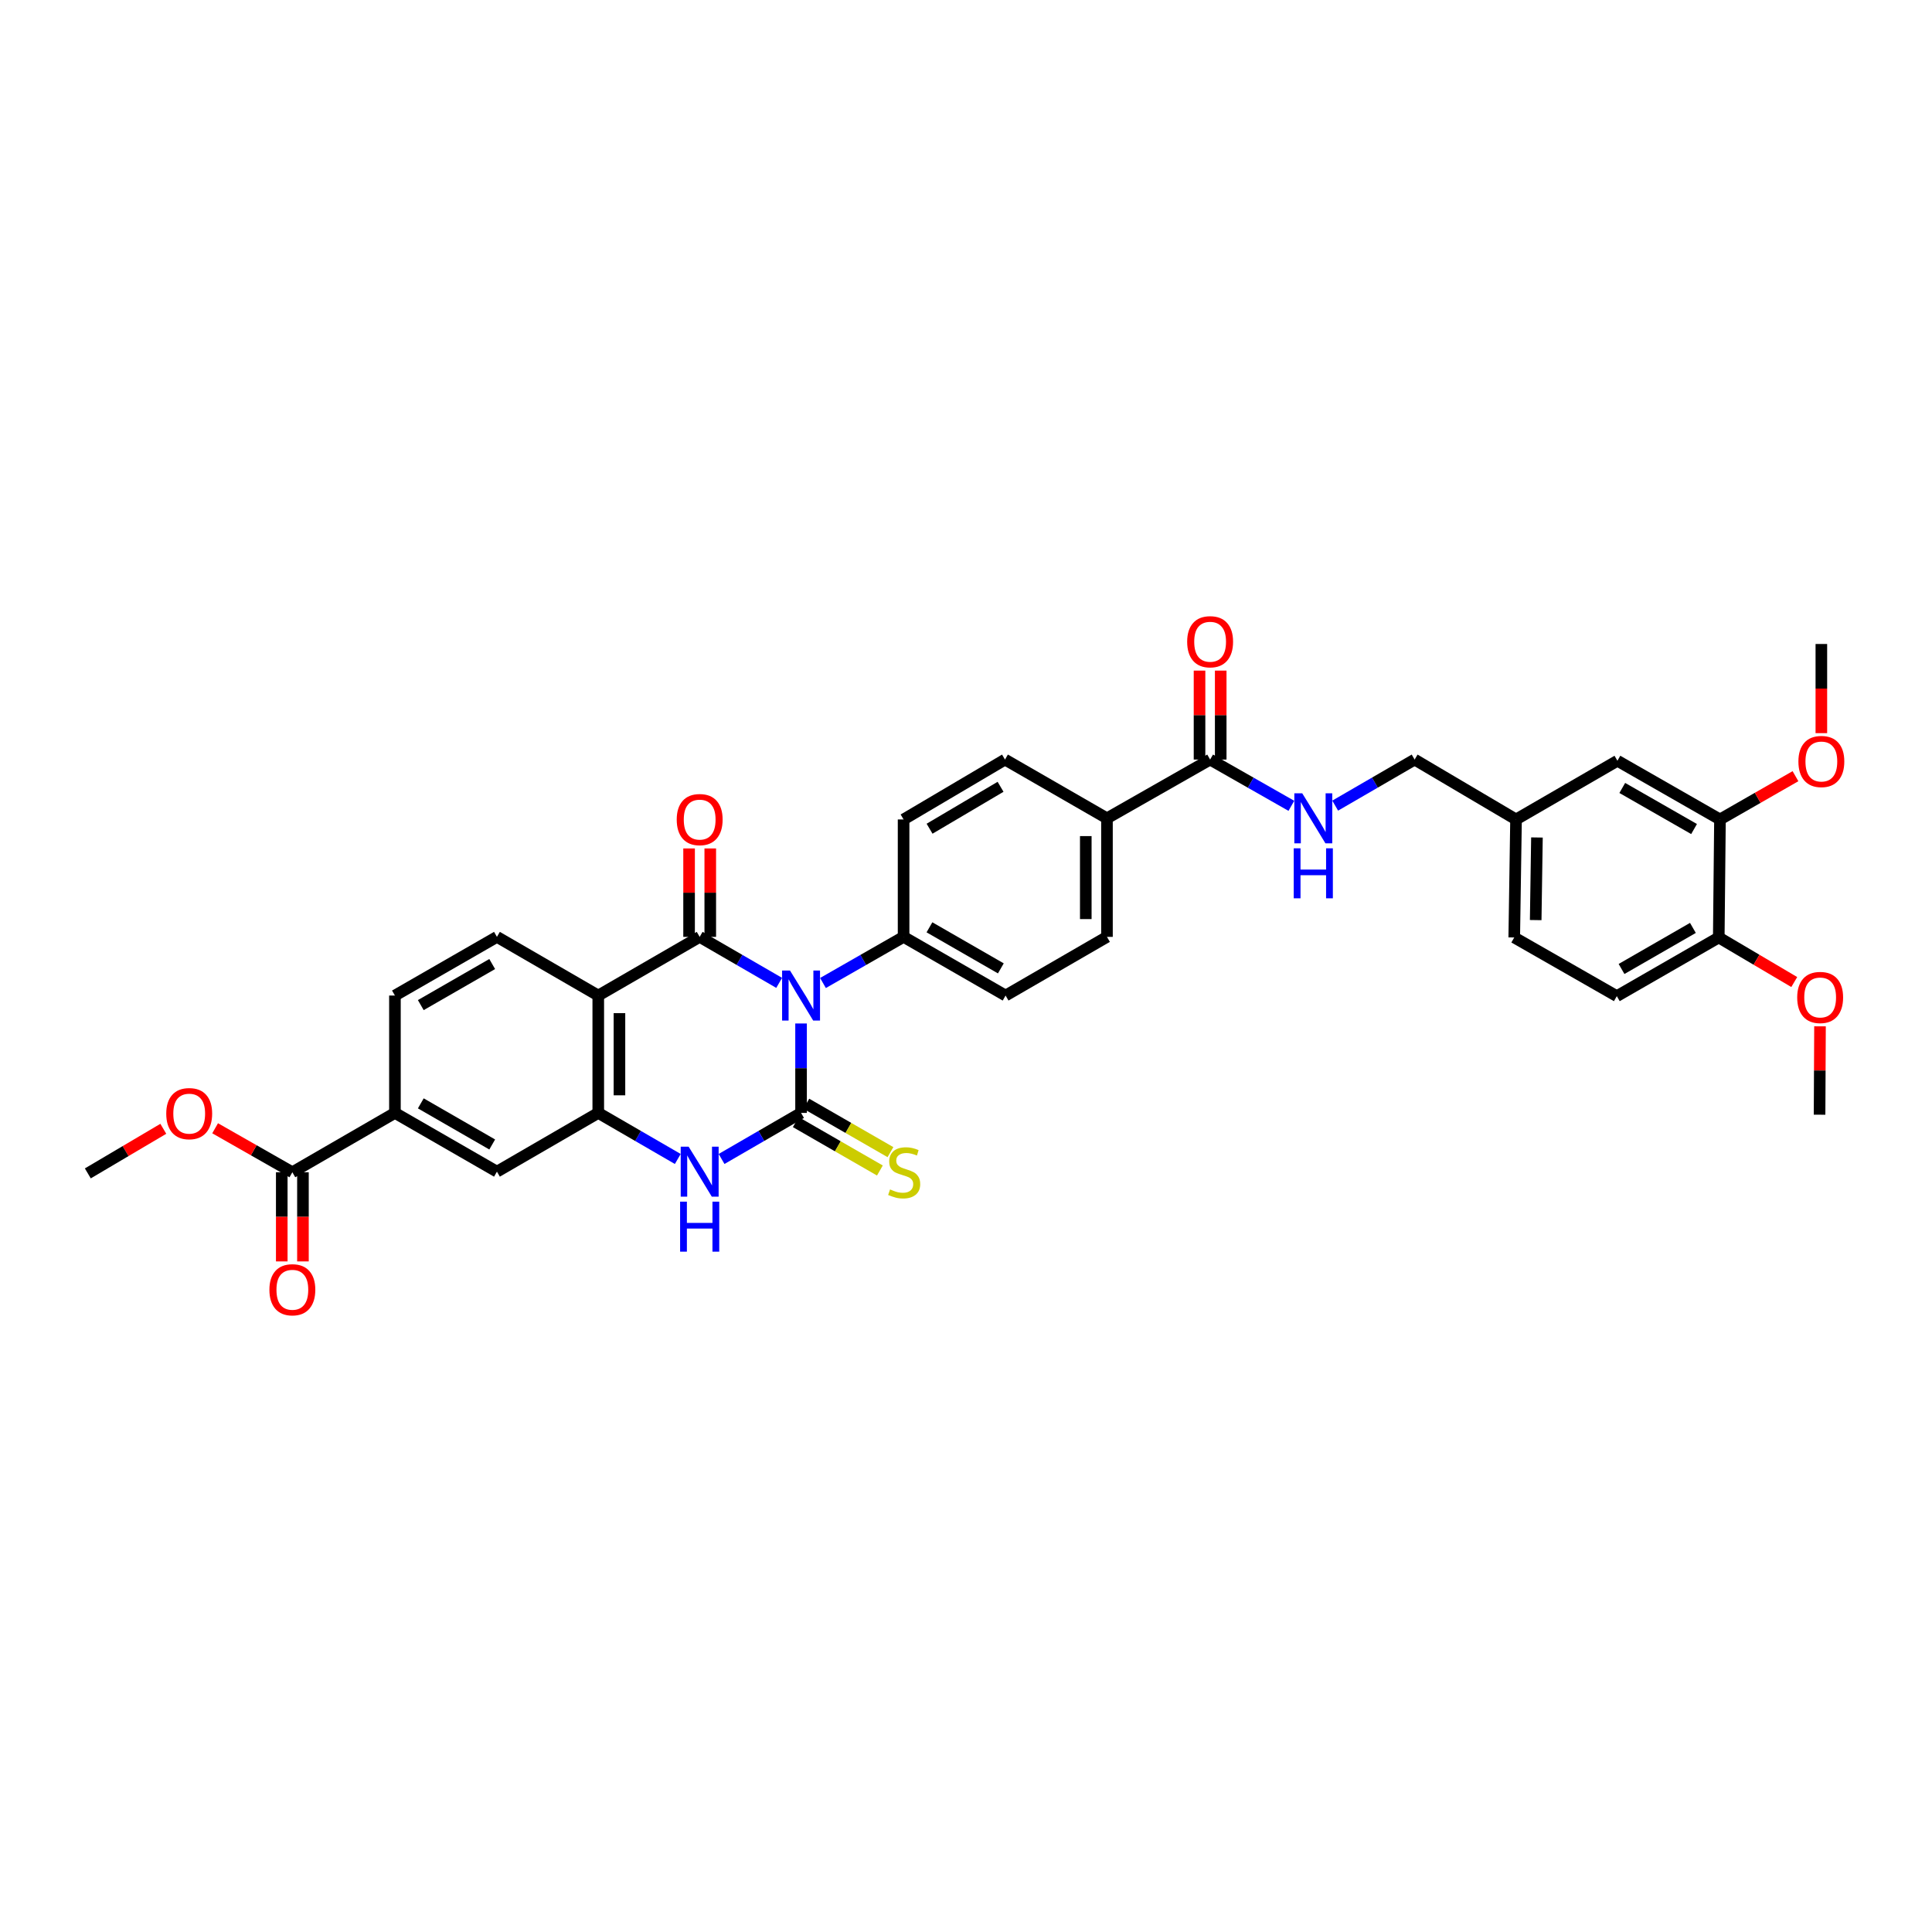 <?xml version='1.0' encoding='iso-8859-1'?>
<svg version='1.1' baseProfile='full'
              xmlns='http://www.w3.org/2000/svg'
                      xmlns:rdkit='http://www.rdkit.org/xml'
                      xmlns:xlink='http://www.w3.org/1999/xlink'
                  xml:space='preserve'
width='1000px' height='1000px' viewBox='0 0 1000 1000'>
<!-- END OF HEADER -->
<rect style='opacity:1.0;fill:#FFFFFF;stroke:none' width='1000' height='1000' x='0' y='0'> </rect>
<path class='bond-0' d='M 414.627,529.75 L 414.627,552.896' style='fill:none;fill-rule:evenodd;stroke:#0000FF;stroke-width:6px;stroke-linecap:butt;stroke-linejoin:miter;stroke-opacity:1' />
<path class='bond-0' d='M 414.627,552.896 L 414.627,576.042' style='fill:none;fill-rule:evenodd;stroke:#000000;stroke-width:6px;stroke-linecap:butt;stroke-linejoin:miter;stroke-opacity:1' />
<path class='bond-1' d='M 403.297,508.735 L 382.724,496.829' style='fill:none;fill-rule:evenodd;stroke:#0000FF;stroke-width:6px;stroke-linecap:butt;stroke-linejoin:miter;stroke-opacity:1' />
<path class='bond-1' d='M 382.724,496.829 L 362.15,484.923' style='fill:none;fill-rule:evenodd;stroke:#000000;stroke-width:6px;stroke-linecap:butt;stroke-linejoin:miter;stroke-opacity:1' />
<path class='bond-6' d='M 425.97,508.801 L 446.832,496.862' style='fill:none;fill-rule:evenodd;stroke:#0000FF;stroke-width:6px;stroke-linecap:butt;stroke-linejoin:miter;stroke-opacity:1' />
<path class='bond-6' d='M 446.832,496.862 L 467.695,484.923' style='fill:none;fill-rule:evenodd;stroke:#000000;stroke-width:6px;stroke-linecap:butt;stroke-linejoin:miter;stroke-opacity:1' />
<path class='bond-3' d='M 414.627,576.042 L 394.054,587.962' style='fill:none;fill-rule:evenodd;stroke:#000000;stroke-width:6px;stroke-linecap:butt;stroke-linejoin:miter;stroke-opacity:1' />
<path class='bond-3' d='M 394.054,587.962 L 373.481,599.883' style='fill:none;fill-rule:evenodd;stroke:#0000FF;stroke-width:6px;stroke-linecap:butt;stroke-linejoin:miter;stroke-opacity:1' />
<path class='bond-10' d='M 411.892,580.794 L 433.66,593.322' style='fill:none;fill-rule:evenodd;stroke:#000000;stroke-width:6px;stroke-linecap:butt;stroke-linejoin:miter;stroke-opacity:1' />
<path class='bond-10' d='M 433.66,593.322 L 455.428,605.849' style='fill:none;fill-rule:evenodd;stroke:#CCCC00;stroke-width:6px;stroke-linecap:butt;stroke-linejoin:miter;stroke-opacity:1' />
<path class='bond-10' d='M 417.362,571.29 L 439.13,583.818' style='fill:none;fill-rule:evenodd;stroke:#000000;stroke-width:6px;stroke-linecap:butt;stroke-linejoin:miter;stroke-opacity:1' />
<path class='bond-10' d='M 439.13,583.818 L 460.898,596.345' style='fill:none;fill-rule:evenodd;stroke:#CCCC00;stroke-width:6px;stroke-linecap:butt;stroke-linejoin:miter;stroke-opacity:1' />
<path class='bond-2' d='M 362.15,484.923 L 309.661,515.292' style='fill:none;fill-rule:evenodd;stroke:#000000;stroke-width:6px;stroke-linecap:butt;stroke-linejoin:miter;stroke-opacity:1' />
<path class='bond-13' d='M 367.633,484.923 L 367.633,462.04' style='fill:none;fill-rule:evenodd;stroke:#000000;stroke-width:6px;stroke-linecap:butt;stroke-linejoin:miter;stroke-opacity:1' />
<path class='bond-13' d='M 367.633,462.04 L 367.633,439.156' style='fill:none;fill-rule:evenodd;stroke:#FF0000;stroke-width:6px;stroke-linecap:butt;stroke-linejoin:miter;stroke-opacity:1' />
<path class='bond-13' d='M 356.667,484.923 L 356.667,462.04' style='fill:none;fill-rule:evenodd;stroke:#000000;stroke-width:6px;stroke-linecap:butt;stroke-linejoin:miter;stroke-opacity:1' />
<path class='bond-13' d='M 356.667,462.04 L 356.667,439.156' style='fill:none;fill-rule:evenodd;stroke:#FF0000;stroke-width:6px;stroke-linecap:butt;stroke-linejoin:miter;stroke-opacity:1' />
<path class='bond-4' d='M 309.661,515.292 L 309.661,576.042' style='fill:none;fill-rule:evenodd;stroke:#000000;stroke-width:6px;stroke-linecap:butt;stroke-linejoin:miter;stroke-opacity:1' />
<path class='bond-4' d='M 320.627,524.405 L 320.627,566.93' style='fill:none;fill-rule:evenodd;stroke:#000000;stroke-width:6px;stroke-linecap:butt;stroke-linejoin:miter;stroke-opacity:1' />
<path class='bond-8' d='M 309.661,515.292 L 257.214,484.923' style='fill:none;fill-rule:evenodd;stroke:#000000;stroke-width:6px;stroke-linecap:butt;stroke-linejoin:miter;stroke-opacity:1' />
<path class='bond-36' d='M 350.819,599.884 L 330.24,587.963' style='fill:none;fill-rule:evenodd;stroke:#0000FF;stroke-width:6px;stroke-linecap:butt;stroke-linejoin:miter;stroke-opacity:1' />
<path class='bond-36' d='M 330.24,587.963 L 309.661,576.042' style='fill:none;fill-rule:evenodd;stroke:#000000;stroke-width:6px;stroke-linecap:butt;stroke-linejoin:miter;stroke-opacity:1' />
<path class='bond-9' d='M 309.661,576.042 L 257.214,606.448' style='fill:none;fill-rule:evenodd;stroke:#000000;stroke-width:6px;stroke-linecap:butt;stroke-linejoin:miter;stroke-opacity:1' />
<path class='bond-5' d='M 626.357,393.152 L 572.966,423.558' style='fill:none;fill-rule:evenodd;stroke:#000000;stroke-width:6px;stroke-linecap:butt;stroke-linejoin:miter;stroke-opacity:1' />
<path class='bond-12' d='M 626.357,393.152 L 647.383,405.124' style='fill:none;fill-rule:evenodd;stroke:#000000;stroke-width:6px;stroke-linecap:butt;stroke-linejoin:miter;stroke-opacity:1' />
<path class='bond-12' d='M 647.383,405.124 L 668.409,417.095' style='fill:none;fill-rule:evenodd;stroke:#0000FF;stroke-width:6px;stroke-linecap:butt;stroke-linejoin:miter;stroke-opacity:1' />
<path class='bond-19' d='M 631.839,393.152 L 631.839,370.129' style='fill:none;fill-rule:evenodd;stroke:#000000;stroke-width:6px;stroke-linecap:butt;stroke-linejoin:miter;stroke-opacity:1' />
<path class='bond-19' d='M 631.839,370.129 L 631.839,347.106' style='fill:none;fill-rule:evenodd;stroke:#FF0000;stroke-width:6px;stroke-linecap:butt;stroke-linejoin:miter;stroke-opacity:1' />
<path class='bond-19' d='M 620.874,393.152 L 620.874,370.129' style='fill:none;fill-rule:evenodd;stroke:#000000;stroke-width:6px;stroke-linecap:butt;stroke-linejoin:miter;stroke-opacity:1' />
<path class='bond-19' d='M 620.874,370.129 L 620.874,347.106' style='fill:none;fill-rule:evenodd;stroke:#FF0000;stroke-width:6px;stroke-linecap:butt;stroke-linejoin:miter;stroke-opacity:1' />
<path class='bond-21' d='M 467.695,484.923 L 520.489,515.292' style='fill:none;fill-rule:evenodd;stroke:#000000;stroke-width:6px;stroke-linecap:butt;stroke-linejoin:miter;stroke-opacity:1' />
<path class='bond-21' d='M 481.082,479.973 L 518.037,501.232' style='fill:none;fill-rule:evenodd;stroke:#000000;stroke-width:6px;stroke-linecap:butt;stroke-linejoin:miter;stroke-opacity:1' />
<path class='bond-22' d='M 467.695,484.923 L 467.695,424.149' style='fill:none;fill-rule:evenodd;stroke:#000000;stroke-width:6px;stroke-linecap:butt;stroke-linejoin:miter;stroke-opacity:1' />
<path class='bond-7' d='M 151.322,606.758 L 204.415,576.042' style='fill:none;fill-rule:evenodd;stroke:#000000;stroke-width:6px;stroke-linecap:butt;stroke-linejoin:miter;stroke-opacity:1' />
<path class='bond-20' d='M 145.839,606.758 L 145.839,629.831' style='fill:none;fill-rule:evenodd;stroke:#000000;stroke-width:6px;stroke-linecap:butt;stroke-linejoin:miter;stroke-opacity:1' />
<path class='bond-20' d='M 145.839,629.831 L 145.839,652.904' style='fill:none;fill-rule:evenodd;stroke:#FF0000;stroke-width:6px;stroke-linecap:butt;stroke-linejoin:miter;stroke-opacity:1' />
<path class='bond-20' d='M 156.805,606.758 L 156.805,629.831' style='fill:none;fill-rule:evenodd;stroke:#000000;stroke-width:6px;stroke-linecap:butt;stroke-linejoin:miter;stroke-opacity:1' />
<path class='bond-20' d='M 156.805,629.831 L 156.805,652.904' style='fill:none;fill-rule:evenodd;stroke:#FF0000;stroke-width:6px;stroke-linecap:butt;stroke-linejoin:miter;stroke-opacity:1' />
<path class='bond-28' d='M 151.322,606.758 L 131.335,595.373' style='fill:none;fill-rule:evenodd;stroke:#000000;stroke-width:6px;stroke-linecap:butt;stroke-linejoin:miter;stroke-opacity:1' />
<path class='bond-28' d='M 131.335,595.373 L 111.347,583.988' style='fill:none;fill-rule:evenodd;stroke:#FF0000;stroke-width:6px;stroke-linecap:butt;stroke-linejoin:miter;stroke-opacity:1' />
<path class='bond-17' d='M 257.214,484.923 L 204.415,515.292' style='fill:none;fill-rule:evenodd;stroke:#000000;stroke-width:6px;stroke-linecap:butt;stroke-linejoin:miter;stroke-opacity:1' />
<path class='bond-17' d='M 254.762,498.984 L 217.802,520.242' style='fill:none;fill-rule:evenodd;stroke:#000000;stroke-width:6px;stroke-linecap:butt;stroke-linejoin:miter;stroke-opacity:1' />
<path class='bond-37' d='M 257.214,606.448 L 204.415,576.042' style='fill:none;fill-rule:evenodd;stroke:#000000;stroke-width:6px;stroke-linecap:butt;stroke-linejoin:miter;stroke-opacity:1' />
<path class='bond-37' d='M 254.767,592.384 L 217.807,571.1' style='fill:none;fill-rule:evenodd;stroke:#000000;stroke-width:6px;stroke-linecap:butt;stroke-linejoin:miter;stroke-opacity:1' />
<path class='bond-11' d='M 204.415,576.042 L 204.415,515.292' style='fill:none;fill-rule:evenodd;stroke:#000000;stroke-width:6px;stroke-linecap:butt;stroke-linejoin:miter;stroke-opacity:1' />
<path class='bond-27' d='M 691.089,416.99 L 711.648,405.071' style='fill:none;fill-rule:evenodd;stroke:#0000FF;stroke-width:6px;stroke-linecap:butt;stroke-linejoin:miter;stroke-opacity:1' />
<path class='bond-27' d='M 711.648,405.071 L 732.206,393.152' style='fill:none;fill-rule:evenodd;stroke:#000000;stroke-width:6px;stroke-linecap:butt;stroke-linejoin:miter;stroke-opacity:1' />
<path class='bond-14' d='M 890.252,424.149 L 837.172,393.768' style='fill:none;fill-rule:evenodd;stroke:#000000;stroke-width:6px;stroke-linecap:butt;stroke-linejoin:miter;stroke-opacity:1' />
<path class='bond-14' d='M 876.843,429.109 L 839.687,407.842' style='fill:none;fill-rule:evenodd;stroke:#000000;stroke-width:6px;stroke-linecap:butt;stroke-linejoin:miter;stroke-opacity:1' />
<path class='bond-30' d='M 890.252,424.149 L 909.795,412.95' style='fill:none;fill-rule:evenodd;stroke:#000000;stroke-width:6px;stroke-linecap:butt;stroke-linejoin:miter;stroke-opacity:1' />
<path class='bond-30' d='M 909.795,412.95 L 929.338,401.752' style='fill:none;fill-rule:evenodd;stroke:#FF0000;stroke-width:6px;stroke-linecap:butt;stroke-linejoin:miter;stroke-opacity:1' />
<path class='bond-38' d='M 890.252,424.149 L 889.631,485.234' style='fill:none;fill-rule:evenodd;stroke:#000000;stroke-width:6px;stroke-linecap:butt;stroke-linejoin:miter;stroke-opacity:1' />
<path class='bond-15' d='M 572.966,423.558 L 520.184,393.152' style='fill:none;fill-rule:evenodd;stroke:#000000;stroke-width:6px;stroke-linecap:butt;stroke-linejoin:miter;stroke-opacity:1' />
<path class='bond-35' d='M 572.966,423.558 L 572.966,484.923' style='fill:none;fill-rule:evenodd;stroke:#000000;stroke-width:6px;stroke-linecap:butt;stroke-linejoin:miter;stroke-opacity:1' />
<path class='bond-35' d='M 562,432.763 L 562,475.718' style='fill:none;fill-rule:evenodd;stroke:#000000;stroke-width:6px;stroke-linecap:butt;stroke-linejoin:miter;stroke-opacity:1' />
<path class='bond-16' d='M 889.631,485.234 L 836.861,515.603' style='fill:none;fill-rule:evenodd;stroke:#000000;stroke-width:6px;stroke-linecap:butt;stroke-linejoin:miter;stroke-opacity:1' />
<path class='bond-16' d='M 876.246,480.285 L 839.307,501.543' style='fill:none;fill-rule:evenodd;stroke:#000000;stroke-width:6px;stroke-linecap:butt;stroke-linejoin:miter;stroke-opacity:1' />
<path class='bond-31' d='M 889.631,485.234 L 909.168,496.769' style='fill:none;fill-rule:evenodd;stroke:#000000;stroke-width:6px;stroke-linecap:butt;stroke-linejoin:miter;stroke-opacity:1' />
<path class='bond-31' d='M 909.168,496.769 L 928.705,508.305' style='fill:none;fill-rule:evenodd;stroke:#FF0000;stroke-width:6px;stroke-linecap:butt;stroke-linejoin:miter;stroke-opacity:1' />
<path class='bond-18' d='M 837.172,393.768 L 784.695,424.149' style='fill:none;fill-rule:evenodd;stroke:#000000;stroke-width:6px;stroke-linecap:butt;stroke-linejoin:miter;stroke-opacity:1' />
<path class='bond-23' d='M 520.489,515.292 L 572.966,484.923' style='fill:none;fill-rule:evenodd;stroke:#000000;stroke-width:6px;stroke-linecap:butt;stroke-linejoin:miter;stroke-opacity:1' />
<path class='bond-24' d='M 467.695,424.149 L 520.184,393.152' style='fill:none;fill-rule:evenodd;stroke:#000000;stroke-width:6px;stroke-linecap:butt;stroke-linejoin:miter;stroke-opacity:1' />
<path class='bond-24' d='M 481.144,428.942 L 517.887,407.244' style='fill:none;fill-rule:evenodd;stroke:#000000;stroke-width:6px;stroke-linecap:butt;stroke-linejoin:miter;stroke-opacity:1' />
<path class='bond-25' d='M 836.861,515.603 L 783.769,485.234' style='fill:none;fill-rule:evenodd;stroke:#000000;stroke-width:6px;stroke-linecap:butt;stroke-linejoin:miter;stroke-opacity:1' />
<path class='bond-26' d='M 784.695,424.149 L 732.206,393.152' style='fill:none;fill-rule:evenodd;stroke:#000000;stroke-width:6px;stroke-linecap:butt;stroke-linejoin:miter;stroke-opacity:1' />
<path class='bond-29' d='M 784.695,424.149 L 783.769,485.234' style='fill:none;fill-rule:evenodd;stroke:#000000;stroke-width:6px;stroke-linecap:butt;stroke-linejoin:miter;stroke-opacity:1' />
<path class='bond-29' d='M 795.521,433.478 L 794.873,476.237' style='fill:none;fill-rule:evenodd;stroke:#000000;stroke-width:6px;stroke-linecap:butt;stroke-linejoin:miter;stroke-opacity:1' />
<path class='bond-32' d='M 84.528,584.265 L 64.991,595.807' style='fill:none;fill-rule:evenodd;stroke:#FF0000;stroke-width:6px;stroke-linecap:butt;stroke-linejoin:miter;stroke-opacity:1' />
<path class='bond-32' d='M 64.991,595.807 L 45.455,607.349' style='fill:none;fill-rule:evenodd;stroke:#000000;stroke-width:6px;stroke-linecap:butt;stroke-linejoin:miter;stroke-opacity:1' />
<path class='bond-33' d='M 942.729,379.474 L 942.729,356.401' style='fill:none;fill-rule:evenodd;stroke:#FF0000;stroke-width:6px;stroke-linecap:butt;stroke-linejoin:miter;stroke-opacity:1' />
<path class='bond-33' d='M 942.729,356.401 L 942.729,333.328' style='fill:none;fill-rule:evenodd;stroke:#000000;stroke-width:6px;stroke-linecap:butt;stroke-linejoin:miter;stroke-opacity:1' />
<path class='bond-34' d='M 942.033,531.225 L 941.918,554.096' style='fill:none;fill-rule:evenodd;stroke:#FF0000;stroke-width:6px;stroke-linecap:butt;stroke-linejoin:miter;stroke-opacity:1' />
<path class='bond-34' d='M 941.918,554.096 L 941.803,576.968' style='fill:none;fill-rule:evenodd;stroke:#000000;stroke-width:6px;stroke-linecap:butt;stroke-linejoin:miter;stroke-opacity:1' />
<path  class='atom-0' d='M 408.907 502.353
L 417.387 516.06
Q 418.228 517.412, 419.58 519.861
Q 420.932 522.31, 421.005 522.456
L 421.005 502.353
L 424.441 502.353
L 424.441 528.232
L 420.896 528.232
L 411.794 513.245
Q 410.734 511.491, 409.601 509.48
Q 408.505 507.47, 408.176 506.849
L 408.176 528.232
L 404.813 528.232
L 404.813 502.353
L 408.907 502.353
' fill='#0000FF'/>
<path  class='atom-4' d='M 356.43 593.508
L 364.91 607.215
Q 365.751 608.568, 367.103 611.017
Q 368.455 613.466, 368.529 613.612
L 368.529 593.508
L 371.964 593.508
L 371.964 619.387
L 368.419 619.387
L 359.317 604.401
Q 358.257 602.646, 357.124 600.636
Q 356.028 598.625, 355.699 598.004
L 355.699 619.387
L 352.336 619.387
L 352.336 593.508
L 356.43 593.508
' fill='#0000FF'/>
<path  class='atom-4' d='M 352.025 621.975
L 355.534 621.975
L 355.534 632.977
L 368.766 632.977
L 368.766 621.975
L 372.275 621.975
L 372.275 647.854
L 368.766 647.854
L 368.766 635.901
L 355.534 635.901
L 355.534 647.854
L 352.025 647.854
L 352.025 621.975
' fill='#0000FF'/>
<path  class='atom-11' d='M 460.689 615.64
Q 460.982 615.75, 462.188 616.262
Q 463.394 616.774, 464.71 617.103
Q 466.062 617.395, 467.378 617.395
Q 469.827 617.395, 471.253 616.225
Q 472.678 615.019, 472.678 612.936
Q 472.678 611.51, 471.947 610.633
Q 471.253 609.756, 470.156 609.28
Q 469.06 608.805, 467.232 608.257
Q 464.929 607.562, 463.54 606.904
Q 462.188 606.247, 461.201 604.858
Q 460.251 603.469, 460.251 601.129
Q 460.251 597.876, 462.444 595.866
Q 464.673 593.855, 469.06 593.855
Q 472.057 593.855, 475.456 595.281
L 474.616 598.095
Q 471.509 596.816, 469.169 596.816
Q 466.647 596.816, 465.258 597.876
Q 463.869 598.9, 463.906 600.691
Q 463.906 602.08, 464.6 602.92
Q 465.331 603.761, 466.355 604.236
Q 467.415 604.711, 469.169 605.26
Q 471.509 605.991, 472.898 606.722
Q 474.287 607.453, 475.274 608.951
Q 476.297 610.414, 476.297 612.936
Q 476.297 616.518, 473.885 618.455
Q 471.509 620.356, 467.524 620.356
Q 465.222 620.356, 463.467 619.844
Q 461.749 619.369, 459.702 618.528
L 460.689 615.64
' fill='#CCCC00'/>
<path  class='atom-13' d='M 674.039 410.618
L 682.519 424.326
Q 683.36 425.678, 684.712 428.127
Q 686.065 430.576, 686.138 430.722
L 686.138 410.618
L 689.574 410.618
L 689.574 436.497
L 686.028 436.497
L 676.927 421.511
Q 675.867 419.756, 674.734 417.746
Q 673.637 415.736, 673.308 415.114
L 673.308 436.497
L 669.945 436.497
L 669.945 410.618
L 674.039 410.618
' fill='#0000FF'/>
<path  class='atom-13' d='M 669.635 439.085
L 673.144 439.085
L 673.144 450.088
L 686.375 450.088
L 686.375 439.085
L 689.885 439.085
L 689.885 464.964
L 686.375 464.964
L 686.375 453.012
L 673.144 453.012
L 673.144 464.964
L 669.635 464.964
L 669.635 439.085
' fill='#0000FF'/>
<path  class='atom-14' d='M 350.271 424.222
Q 350.271 418.008, 353.341 414.536
Q 356.411 411.063, 362.15 411.063
Q 367.889 411.063, 370.959 414.536
Q 374.03 418.008, 374.03 424.222
Q 374.03 430.509, 370.923 434.091
Q 367.816 437.637, 362.15 437.637
Q 356.448 437.637, 353.341 434.091
Q 350.271 430.546, 350.271 424.222
M 362.15 434.712
Q 366.098 434.712, 368.218 432.081
Q 370.374 429.412, 370.374 424.222
Q 370.374 419.141, 368.218 416.583
Q 366.098 413.987, 362.15 413.987
Q 358.202 413.987, 356.046 416.546
Q 353.926 419.105, 353.926 424.222
Q 353.926 429.449, 356.046 432.081
Q 358.202 434.712, 362.15 434.712
' fill='#FF0000'/>
<path  class='atom-20' d='M 614.477 332.165
Q 614.477 325.951, 617.547 322.479
Q 620.618 319.006, 626.357 319.006
Q 632.095 319.006, 635.166 322.479
Q 638.236 325.951, 638.236 332.165
Q 638.236 338.452, 635.129 342.034
Q 632.022 345.58, 626.357 345.58
Q 620.654 345.58, 617.547 342.034
Q 614.477 338.488, 614.477 332.165
M 626.357 342.655
Q 630.304 342.655, 632.424 340.024
Q 634.581 337.355, 634.581 332.165
Q 634.581 327.084, 632.424 324.525
Q 630.304 321.93, 626.357 321.93
Q 622.409 321.93, 620.252 324.489
Q 618.132 327.048, 618.132 332.165
Q 618.132 337.392, 620.252 340.024
Q 622.409 342.655, 626.357 342.655
' fill='#FF0000'/>
<path  class='atom-21' d='M 139.443 667.581
Q 139.443 661.367, 142.513 657.895
Q 145.584 654.423, 151.322 654.423
Q 157.061 654.423, 160.131 657.895
Q 163.202 661.367, 163.202 667.581
Q 163.202 673.868, 160.095 677.451
Q 156.988 680.996, 151.322 680.996
Q 145.62 680.996, 142.513 677.451
Q 139.443 673.905, 139.443 667.581
M 151.322 678.072
Q 155.27 678.072, 157.39 675.44
Q 159.547 672.772, 159.547 667.581
Q 159.547 662.501, 157.39 659.942
Q 155.27 657.347, 151.322 657.347
Q 147.375 657.347, 145.218 659.905
Q 143.098 662.464, 143.098 667.581
Q 143.098 672.808, 145.218 675.44
Q 147.375 678.072, 151.322 678.072
' fill='#FF0000'/>
<path  class='atom-29' d='M 86.052 576.42
Q 86.052 570.206, 89.122 566.733
Q 92.193 563.261, 97.931 563.261
Q 103.67 563.261, 106.741 566.733
Q 109.811 570.206, 109.811 576.42
Q 109.811 582.707, 106.704 586.289
Q 103.597 589.835, 97.931 589.835
Q 92.229 589.835, 89.122 586.289
Q 86.052 582.743, 86.052 576.42
M 97.931 586.91
Q 101.879 586.91, 103.999 584.279
Q 106.156 581.61, 106.156 576.42
Q 106.156 571.339, 103.999 568.78
Q 101.879 566.185, 97.931 566.185
Q 93.984 566.185, 91.827 568.744
Q 89.707 571.303, 89.707 576.42
Q 89.707 581.647, 91.827 584.279
Q 93.984 586.91, 97.931 586.91
' fill='#FF0000'/>
<path  class='atom-31' d='M 930.85 394.152
Q 930.85 387.938, 933.92 384.465
Q 936.991 380.993, 942.729 380.993
Q 948.468 380.993, 951.538 384.465
Q 954.609 387.938, 954.609 394.152
Q 954.609 400.439, 951.502 404.021
Q 948.395 407.566, 942.729 407.566
Q 937.027 407.566, 933.92 404.021
Q 930.85 400.475, 930.85 394.152
M 942.729 404.642
Q 946.677 404.642, 948.797 402.01
Q 950.954 399.342, 950.954 394.152
Q 950.954 389.071, 948.797 386.512
Q 946.677 383.917, 942.729 383.917
Q 938.782 383.917, 936.625 386.476
Q 934.505 389.034, 934.505 394.152
Q 934.505 399.379, 936.625 402.01
Q 938.782 404.642, 942.729 404.642
' fill='#FF0000'/>
<path  class='atom-32' d='M 930.228 516.291
Q 930.228 510.077, 933.299 506.605
Q 936.369 503.132, 942.108 503.132
Q 947.847 503.132, 950.917 506.605
Q 953.987 510.077, 953.987 516.291
Q 953.987 522.578, 950.88 526.16
Q 947.773 529.706, 942.108 529.706
Q 936.406 529.706, 933.299 526.16
Q 930.228 522.615, 930.228 516.291
M 942.108 526.782
Q 946.056 526.782, 948.176 524.15
Q 950.332 521.482, 950.332 516.291
Q 950.332 511.21, 948.176 508.652
Q 946.056 506.057, 942.108 506.057
Q 938.16 506.057, 936.004 508.615
Q 933.884 511.174, 933.884 516.291
Q 933.884 521.518, 936.004 524.15
Q 938.16 526.782, 942.108 526.782
' fill='#FF0000'/>
</svg>
